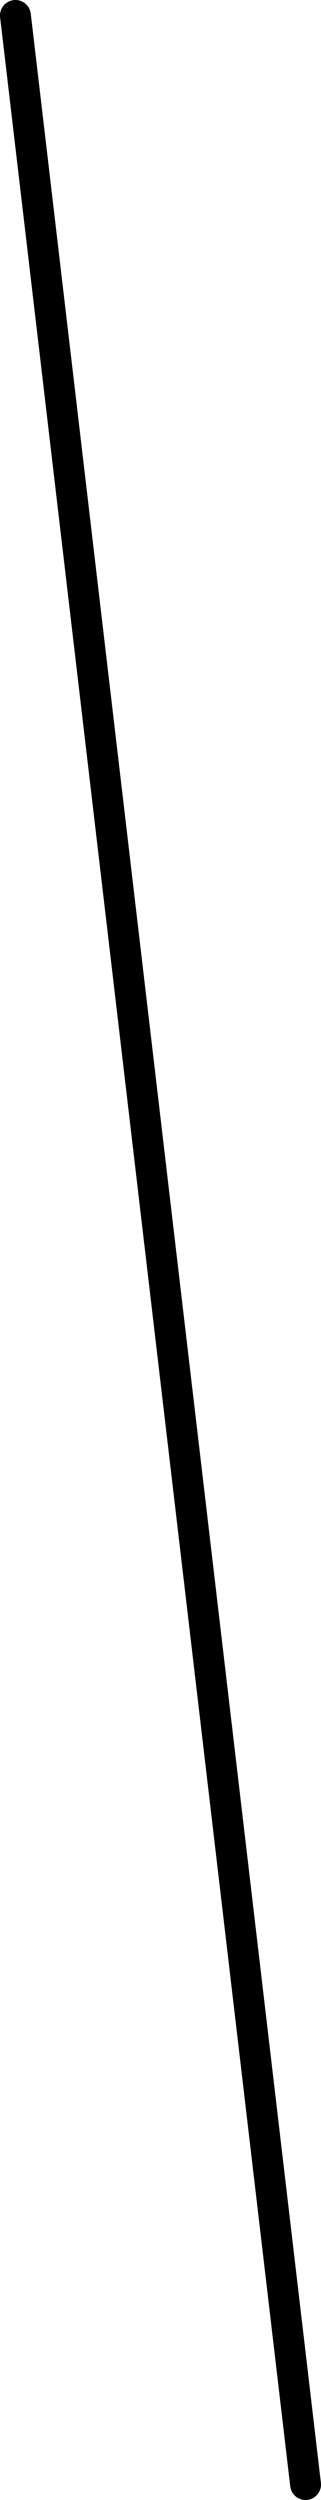 <?xml version="1.0" encoding="UTF-8" standalone="no"?>
<svg xmlns:xlink="http://www.w3.org/1999/xlink" height="80.75px" width="10.4px" xmlns="http://www.w3.org/2000/svg">
  <g transform="matrix(1.0, 0.0, 0.0, 1.0, -229.35, -21.55)">
    <path d="M229.85 22.05 L239.25 101.8" fill="none" stroke="#000000" stroke-linecap="round" stroke-linejoin="round" stroke-width="1.0"/>
  </g>
</svg>
